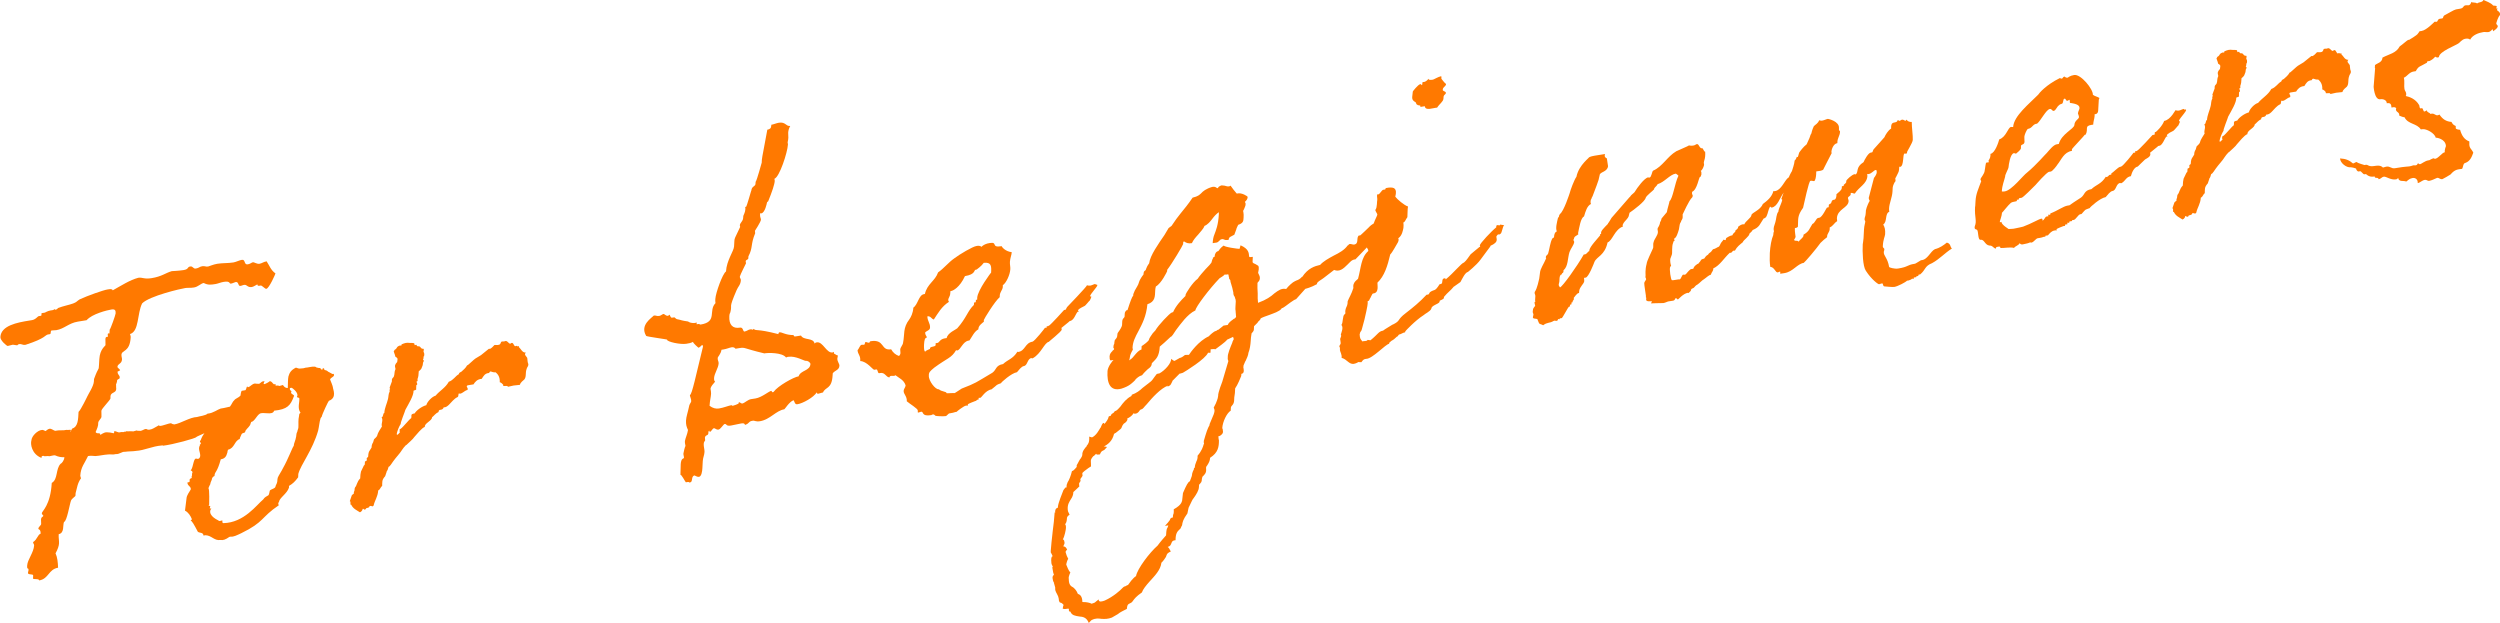 <?xml version="1.0" encoding="UTF-8"?>
<svg id="_レイヤー_2" data-name="レイヤー_2" xmlns="http://www.w3.org/2000/svg" viewBox="0 0 316.36 78.84">
  <defs>
    <style>
      .cls-1 {
        fill: #ff7900;
      }
    </style>
  </defs>
  <g id="_文字" data-name="文字">
    <g>
      <path class="cls-1" d="M40.67,52.77c0,.05-.11.12-.12.23-.13.39-.16.93-.29,1.49-.72,2.52-2.18,4.25-2.51,5.48l-.02.43c-.4.54-.67.8-1.16,1.09v.22c-.27.79-1.18,1.26-1.27,1.8-.11.18-.12.23-.02.43-2.29,1.54-1.8,2.1-4.76,3.54-.54.25-.97.48-1.33.43l-.16.03c-.49.35-.81.45-1.12.39-.79.13-1.12-.57-1.9-.6l-.26.04c-.03-.42-.46-.3-.71-.47-.47-.89-.76-1.43-.92-1.4l.17-.19c-.18-.45-.47-.89-.88-1.09l.19-1.53c.02-.43.36-.81.54-1.15.07-.39-.45-.46-.42-.89l.16-.03c.05,0,.11-.02.11-.07l.02-.32c.06-.06.22-.14.27-.15-.05-.05-.04-.21.02-.32v-.22c.13-.18.03-.38-.17-.4.39-.44.31-1.76.82-1.47l.21-.03c.5-.45-.25-1.14.15-1.68l-.05-.05c.44-.34-.19-.29.14-.61.12-.34.24-.57.47-.88-.54.25-.97.42-1.02.48-.06.17-2.99.96-4.2,1.1-.05-.05-.1-.04-.16-.03-1.26.1-2.18.62-3.29.69-.42.07-.89.04-1.37.11-.42-.04-.7.33-1.17.29-.37.11-.68,0-1,.05-.53.03-1.06.17-1.58.2-.31,0-.52-.08-.94,0-.42.92-.92,1.38-.98,2.51,0,.05.09.25.09.31-.45.61-.49,1.2-.68,1.87l-.02.32c0,.11-.44.34-.56.62-.18.46-.52,2.65-.89,2.71-.18.46.08,1.38-.67,1.55-.03.49.06.74.04,1.17-.02.32-.15.72-.44,1.25.23.5.3,1.13.32,1.82-1.22.2-1.18,1.42-2.4,1.61.01-.27-.78-.09-.77-.25l.02-.38c.01-.22-.68-.05-.66-.32,0-.11.07-.28.07-.33.02-.43-.21.03-.17-.61.04-.75.83-1.63.88-2.55,0-.16-.14-.24-.13-.41.54-.35.58-.95.95-1.06.03-.59-.28-.54-.28-.6-.04-.26.34-.43.35-.64.01-.27-.03-.42-.02-.53.02-.43.28-.31.29-.53,0,0-.2-.18-.19-.29.01-.27,1.1-.98,1.26-3.84.81-.45.47-1.78,1.13-2.43.11-.02.44-.39.47-.82-.42.01-.73-.04-1.19-.24-.21-.02-.42.07-.69.11-.31-.06-.68.06-.73-.04-.21-.02-.32.05-.28.26-1.28-.49-1.42-1.8-1.29-2.2.03-.59.81-1.31,1.33-1.34.16-.03.26.06.46.14.05,0,.28-.26.49-.29.26-.04.41.15.72.26.21-.03.48-.08.68-.06.21-.03.31,0,.42-.01l.32-.05c.11-.02.16.03.42-.01.11-.02.16.03.16.03,0,.05-.06.22-.06.22h.05c0-.12.07-.23.18-.41.75-.23.75-1.19.8-2.11.27-.2,1.16-2.06,1.1-1.94.12-.29.81-1.31.84-1.9l.02-.32c.62-1.7.58-.95.63-1.81l.04-.7c.07-1.29.78-1.67.78-1.78.01-.27-.02-.64-.01-.75.02-.27.07-.28.33-.32,0-.05-.04-.15-.04-.26,0-.11.06-.17.06-.17,0,0,.05.05.16.03l.03-.49c.11-.07.73-1.83.75-2.04.02-.32-.02-.58-.5-.51-.53.08-2.49.56-3.17,1.36l-1.11.18c-1.16.19-1.73.92-2.73,1.08-.26.04-.37,0-.58.04s-.02.43-.24.47l-.21.03c-.42.07-.24.47-2.85,1.31-.42.07-.46-.14-.83-.08-.16.03-.17.13-.22.14-.11.02-.47-.08-.57-.07-.16.03-.48.13-.64.16-.11.02-.96-.7-.93-1.13.08-1.46,2.15-1.84,3.63-2.08l.37-.06c.48-.08.71-.49.87-.51l.26-.04q.05,0,.06-.06l.02-.27.42-.07s.38-.22.7-.27l.26-.04c.21-.03.22-.14.27-.15,0,0,0,.11.1.09.32-.05.27-.2.33-.21.7-.27,1.38-.38,1.92-.58.48-.18.44-.28.81-.51,1.02-.48,3.05-1.19,3.53-1.26.37-.06.58-.09.67.11,1.08-.6,2.17-1.31,3.23-1.59.53-.08.72.2,1.67.05,1.32-.21,1.77-.66,2.57-.89,0,0,.89-.04,1.47-.13.74-.12.44-.39.86-.46.37-.06.35.32.72.26.42-.07.43-.23.8-.29.32-.05.47.08.73.04.16-.03.64-.26,1.17-.35.69-.11,1.37-.06,2.05-.17.32-.05.75-.28,1.07-.33.48-.08.23.66.75.57.32-.05.48-.24.64-.26.16-.03.51.24.83.19.32-.05.49-.24.91-.31.39.58.51,1.09,1.12,1.53,0,.05-.79,1.89-1.16,1.95-.16.03-.55-.45-.71-.42l-.16.03c-.16.03-.26-.01-.25-.17-.11.02-.44.28-.7.33-.58.09-.61-.33-.98-.27-.21.03-.27.1-.48.13-.32.05-.18-.56-.6-.49-.11.02-.38.17-.59.2-.26.04-.03-.37-.93-.22-.37.06-.75.23-1.01.27-.63.1-.95.15-1.51-.13-.37.06-.71.49-1.24.57-.48.08-.73.01-1.1.07-.53.08-4.51.99-5.45,1.94-.65,1.28-.36,3.53-1.53,3.88,0,.11.09.2.08.41-.11,1.94-1.14,1.57-1.17,2.22-.01.22.08.41.07.58-.03.59-.55.52-.58.95,0,.11.35.32.34.43-.06.06-.32.16-.32.16-.02.43.29.43.27.76-.01.22-.17.13-.33.32v.11s-.08.39-.13.39v.05c-.02.32.03.42.02.58-.03.54-.7.38-.73.92v.27c-.03.22-1.14,1.3-1.15,1.57s.03.37.01.75c-.01.22-.39.49-.41.76.03.37-.15.77-.33,1.17.19.34.58-.04.61.38.22-.2.38-.22.49-.29.32-.16,1.25.07,1.15.08.11-.02.12-.23.12-.29.26.01.51.24.72.15.11-.02.32-.05.47-.02.11-.12.11-.02.16-.03.11-.02.17-.13.37-.06.26-.04.42-.01.68,0,.11-.02.37-.11.43-.12.05.05.26.06.36.05.26.07.59-.25.8-.23.16-.03.15.14.47.08.42-.07.48-.18,1.19-.56q0,.05.1.09c.37,0,1.07-.33,1.43-.34.05,0,.05.1.41.15.85-.14,1.94-.9,2.88-.94.27-.1,1.11-.18,1.33-.43h.05c.68-.07,1.23-.53,1.61-.64.05,0,.63-.1,1.17-.24.28-.37.29-.58.57-.84.12-.18.54-.3.76-.55,0-.05.09-.66.19-.62l.37-.06c.16.03.18-.35.29-.53,0,.05.04.15.1.14.32-.05.5-.45.92-.47.05.05.26.01.42.04.26.01.28-.31.65-.32l.11-.02-.12.29q0,.11.1.09c.16-.03.7-.33.65-.37.31,0,.35.26.55.39.05,0,.16-.03.21.02h.05s-.06.11-.06.11c0,.05.1.04.1.04.05,0,.21-.03.26.01.16-.03,0,.05.16.03.05,0,.32-.1.43-.12,0,0,.19.4.61.38.03-.59,0-1.07.08-1.46.13-.45.31-.8.95-1.12.26.07.31.17.73.1.37,0,.37-.11.69-.11.48-.08,1.01-.21,1.15-.02.21.07.36.1.52.08,0,.05.04.15.15.19l.1.04s0-.11.06-.17c0-.05.11-.02.11-.02.1.04.09.2.09.2.47.09.35.21.66.32.15.08.35.21.41.2l.11-.02c0,.05.05.1.04.15-.02.27-.38.27-.5.56.05.1.37.9.36,1.01-.01.22.56,1.3-.51,1.69-.05,0-.88,1.74-.9,2.01ZM37.2,50.12c-.43,1.19-.83,1.68-2.51,1.85-.2.67-1.42.07-1.86.41-.38.27-.63.96-1.05,1.02,0,0,0,.05-.06.17-.07.39-.45.61-.63.9,0,0-.06.06-.06.17-.07.22-.42.07-.5.4l-.18.4v.11c-.7.22-.65,1.17-1.5,1.36-.06.17-.07.28-.07.33-.14.56-.36.81-.84.88-.46,1.68-.71,1.5-.79,2v.11c-.27.1-.34.32-.35.48-.06.17-.18.35-.19.56-.06.12-.17.29-.24.52.16.03.1,2.02.1,2.02,0,.05,0,.11-.06.12v.05s.05.05.15.03c0,0,.05,0,.05.05s-.07.22-.07.28c0,.05.21-.03.21.02,0,0-.11.12-.12.18-.25.79.98,1.29,1.03,1.33,0,0,0,.05.05.05.05.05.37-.06.42-.07.05.1-.07.33.14.35,2.62-.05,4.22-2.33,5.04-3,.17-.29.44-.39.66-.53.11-.12.13-.5.19-.62.27-.2.64-.21.71-.49v-.05c.18-.35.19-.46.19-.46.06-.17.01-.27.09-.6.07-.22.52-.89.64-1.17.7-1.23,1.2-2.65,1.37-2.84.06-.12.01-.22.07-.33.07-.28.19-.51.19-.62.12-.34.03-.59.21-.89,0-.11.12-.34.13-.5.03-.49-.05-.9.09-1.51,0-.11.02-.27.18-.35-.44-.62-.08-1.38-.16-1.84.06-.06-.31-.11-.3-.16.06-.12.06-.17.07-.22.02-.43-.63-.91-.73-.95l-.21.03c-.06.17-.02.27.19.4-.23.41.35.37.33.64Z"/>
      <path class="cls-1" d="M50.57,54.65c.07-.33-.14-.24.13-.39s1.12-1.25,1.33-1.34c.12-.34-.18-.5.45-.61.18-.35.89-.89,1.47-1.04.08-.39.69-1.07,1.17-1.2.51-.62,1.26-1,1.67-1.76.59-.2.83-.72,1.26-.95.06-.22.17-.24.33-.32.22-.2.55-.46.73-.81.16-.03.17-.13.22-.14.33-.27.55-.52.83-.72l.71-.43.99-.8c.05,0,.21.02.21-.03.16-.08.33-.27.5-.45.21-.03.36.05.63-.05.16-.08.17-.29.23-.36.16-.08.37,0,.48-.08.32-.16.54.55.77.25.27-.15.3.27.5.4,0,0,.21-.09.26-.04v.05s.21-.03.21-.03c.05,0,0,.11,0,.11.3.27.43.73.9.71-.28.26.03.42.17.67.04.21.02.53.12.73.09.31-.18.46-.2.67-.19.51,0,.96-.29,1.33-.11.12-.49.35-.56.68-.79.07-.84.08-1.53.25.01-.22-.42-.04-.57-.12-.05,0,0-.11,0-.11-.1-.15-.3-.33-.45-.35.04-.7-.26-1.03-.51-1.25-.58.04-.66-.32-.84.08-.53.03-.7.38-.93.74-.58.04-.86.41-1.04.7l-.74.12c-.32.16.14.3-.03.59-.37.06-.77.6-1.07.44-.11.02-.02.38-.18.46-.43.18-.77.66-1.1.98-.22.2-.39.33-.65.32-.19.51-.63.1-.66.59-.38.17-.55.46-.82.67.03.42-.99.75-.91,1.21-.37.11-1.05.97-1.33,1.28-.12.23-.83.83-.94.95,0,.05-.16.08-.17.13-.33.32-.62.85-.74.97l-.56.68c-.22.25-.34.48-.57.79-.05,0-.06.17-.28.26-.07.28-.13.45-.24.57v.05c0,.05-.19.51-.19.56-.45.5-.35.7-.38,1.24-.22.14-.24.46-.5.56-.05.81-.44,1.25-.58,1.91-.22.25-.16-.03-.53.08.04.21-.27.2-.44.28,0,.11-.06.17-.27.15.05,0-.04-.15-.15-.08,0,.11-.12.34-.34.43-.4-.26-.87-.45-1.1-.95-.05-.05-.11.07-.1-.14,0-.16.02-.32-.09-.31l.25-.73c0-.05.22-.2.28-.26,0,0-.04-.15.01-.22.12-.18.02-.38.14-.56.22-.2.2-.67.64-1.12.02-.38.03-.59.1-.87l.36-.75c0-.05.11-.02.12-.18l.02-.32c0-.05.21-.09.22-.14.06-.17-.04-.26.02-.32,0-.05.16-.08.17-.19.02-.27.02-.38.08-.55.06-.17.23-.36.35-.59.01-.22.02-.38.2-.67.06-.12.07-.33.13-.39.06-.06.39-.33.39-.49.07-.33.41-.81.59-1.11-.13-.41.2-.73-.04-1.17.26-.04.13-.5.34-.54.04-.65.33-1.17.47-1.78.07-.28.04-.65.21-.94,0-.05-.04-.21.01-.27.16-.08-.1-.04.02-.32l.25-.68v-.22c.02-.22.24-.3.25-.41.12-.29.03-.59.21-.94-.13-.46-.07-.58.21-.89.02-.32.18-.46-.22-.66l-.09-.31s-.14-.35-.13-.41c.21-.09-.05-.1.17-.19.33-.21.12-.34.61-.52.05,0,.16.03.21-.03v-.11c.44-.18.6-.25,1.12-.18.11-.02.31,0,.47.03.05.05.04.21.09.25.05,0,.21-.09.21-.03.05.05.04.21.25.17.37,0,.19.34.66.32.05.1-.02.27-.02.38.05.1.15.19.07.58,0,0-.16.08-.11.07.15.14,0,.11-.02.38,0,0,.11-.02.1.15,0,0-.11.12-.12.34,0,.16-.07.33-.13.45,0,.11-.18.35-.39.49-.03.54-.04.65-.16.99,0,.05.04.26-.02.27-.27.15,0,0-.02.43l-.11.07-.02.43c.09.2-.22.2-.33.27.02.64-.62,1.65-1.03,2.41,0,.11-.73,1.83-.57,1.8-.16.03-1.02,2.19-.11,1.03Z"/>
      <path class="cls-1" d="M81.76,42.49c-.81-1.37.7-2.25.98-2.56.26-.04.36.1.68.05.21-.03.38-.22.54-.25.11-.02.3.27.56.23.11-.02.17-.13.17-.13.11-.02.13.41.35.37l.27-.04c.11-.02.2.24.46.25.47.09.41.15,1.29.27.25.17.46.19.77.2l.37-.06s-.06.12-.06.17c0,.05.05.04.05.04l.21-.03c.11-.02.15.08.26.07,2.17-.35.94-1.75,1.88-2.71-.04-.21-.03-.37-.02-.53.04-.75.91-3.19,1.35-3.48.08-1.4.98-2.56,1.02-3.16l.04-.7c.02-.32.01-.27.73-1.77,0-.05-.04-.15-.04-.21.02-.32.39-.49.42-.92l.02-.27c.06-.17.24-.47.26-.84,0-.11.01-.22-.03-.32.05,0,.1.04.1.04.11-.02.7-2.25.69-2.09.03-.54.5-.51.52-.83l.02-.27c.17-.19.77-2.47.77-2.42l.02-.38c.01-.27.37-1.98.69-3.8.32-.05.48-.18.5-.51v-.11c.27-.04.65-.21.96-.26.85-.14.92.49,1.44.41-.17.3-.24.57-.26.84-.01.22.03.48.02.64-.02.38-.08.44-.09.6,0,.05.04.15.04.26-.06,1.02-1.07,4.13-1.71,4.34,0,.11.04.21.04.26-.02.43-.34,1.39-.83,2.59,0,.05-.16.03-.17.24,0,0-.23,1.21-.7,1.29-.05,0-.11.02-.16-.03v.16c-.03.32.12.51.11.68-.02.27-.76,1.4-.76,1.4,0,.11.04.21.03.31-.6,1.43-.26,1.8-.85,2.91l-.02.27c0,.16-.32.16-.33.37,0,.05.04.15.04.26.06-.12-.77,1.51-.78,1.67-.01.22.14.24.13.46-.03.59-.36.81-.54,1.26-1.09,2.53-.51,1.69-.79,2.8-.12.23-.13.39-.13.5-.06,1.08.43,1.59,1.33,1.44.42-.07.35.37.55.5.37-.06.49-.24.75-.28.26-.04.31.06.36.05,0,0,.06-.06.06-.12.5.35.21-.09,3.16.67v-.05c0-.05.07-.17.12-.18.32-.05.77.36,1.81.35,0,.16.09.2.3.16l.63-.1c.33.64,1.56.23,1.72,1.01.11-.12.16-.13.27-.15.79-.13,1.23,1.41,2.02,1.28.05,0,.16-.08.16-.08v.22c.19.07.29.22.5.24,0,.11-.06.22-.07.39-.02.38.28.65.26.92-.03.54-.56.57-.84.94l-.02.27c-.1,1.78-.92,1.43-1.22,2.17h-.05c-.21.04-.37.12-.53.15-.11.02-.21-.02-.2-.18-.4.65-1.76,1.4-2.44,1.51-.37.06-.35-.32-.5-.51-.54.19-1.11,1.14-1.17,1.15-1.06.17-1.8,1.3-3.07,1.51-.58.09-.67-.11-.94-.06-.58.09-.33.32-.97.53-.04-.26-.35-.21-.51-.18-.42.07-.9.2-1.27.26-.69.11-.46-.25-.83-.19-.05,0-.56.68-.56.57v.05c-.06,0-.11.07-.17.08-.32.05-.41-.2-.62-.17-.11.02-.34.43-.44.45-.05,0-.11.02-.1-.14-.21.03-.07.33-.18.46,0,.11-.37.11-.39.44,0,.11.04.21.03.32-.06.17-.16.13-.18.46-.02.32.12.73.1,1-.02.43-.2.73-.22,1.16l-.05.92c-.02.38-.11,1.03-.43,1.08-.21.03-.36-.1-.57-.18-.48.13-.15.83-.57.89-.16.03-.1-.09-.26-.06l-.26.04c-.05,0-.62-1.13-.68-.91v-.27c.03-.32,0-.75.03-1.12s.09-.66.41-.76c.01-.27-.08-.36-.07-.58,0-.11.21-.94.26-.95,0-.16-.09-.31-.07-.63.08-.44.31-.85.39-1.4-.19-.4-.27-.7-.25-1.19.03-.54.21-.94.42-1.94.07-.22.23-.36.24-.52.01-.27-.18-.61-.17-.77.27-.04.78-2.58,1.66-6.14-.05-.1-.04-.21-.09-.2-.11.02-.28.31-.49.35,0,0-.65-.54-.69-.74-.27.15-.54.19-.85.24-.74.12-2.45-.25-2.43-.52.16-.03-2.6-.38-2.65-.48ZM99.79,45.14c-.11.02-.21.03-.32.1-.49-.67-2.38-.58-2.54-.55l-.21.03c-2.79-.67-2.37-.79-3.16-.67l-.48.08c-.15-.19-.35-.21-.51-.18-.26.04-.59.2-1.01.27l-.26.04c-.08.55-.47.88-.48,1.04-.02.32.13.41.12.68-.03.59-.54,1.26-.58,1.86,0,.16-.02.32.13.46-.23.3-.5.51-.58.89.04.26.08.41.07.63-.02.43-.15.83-.19,1.53.4.31.82.4,1.19.34.58-.09,1.23-.36,1.54-.41.16-.03.1.09.21.07.05,0,.75-.23.75-.33v-.11s.06,0,.06,0c.16-.03.15.19.46.14.27-.1.66-.48,1.03-.54l.58-.09c.79-.13,1.68-.91,1.99-.96.05,0,.09.2.2.18,0,0,.05,0,.11-.07.51-.72,2.51-1.85,3.15-1.95.25-.79,1.45-.66,1.5-1.58-.09-.25-.4-.42-.61-.38-.16.03-1.27-.65-2.17-.51ZM125.61,47.14c.49-.35.37-.91,1.32-1.07.61-.58,1.24-.63,1.82-1.57.05.04.1.04.1.04.9-.14.85-1.15,1.8-1.3.26-.04,1.62-1.76,1.57-1.75l.26-.04s-.05-.05-.05-.1c0-.05.11-.07.27-.1.33-.21,1.95-2.02,1.95-2.02.37-.06.16-.08.39-.38,0,0,2.5-2.59,2.51-2.75.1.04.31.06.42.04.21-.03.43-.18.64-.21,0,.16.26.01.25.17-.01.22-.9,1.11-.92,1.38,0,.05.16.03.16.03,0,.16-.12.34-.19.51-.05,0-.56.68-.67.7-.65.32-.81.45-.82.56s.1.09.1.15l-.16.03c-.28.31-.43,1.08-1.01,1.18.05,0-.99.8-1.04.86.05.1.04.15.04.21-.02.27-1.71,1.56-1.61,1.54-.58.09-.97,1.49-2.06,2.09-.11.02-.16-.03-.16-.03-.53.08-.47.93-.95,1.01-.32.05-.66.53-.88.78-.69.11-2.01,1.28-2.02,1.39-.75.28-.32.11-1.2.78-.79.13-1.32,1.12-1.37,1.02,0,.05-.06.06-.11.07l-.1-.04-.06.06c0,.11.04.15.04.15-.37.06-.22.2-.54.25.05,0-.86.3-.86.41,0,.05,0,.11.04.15-.1-.04-.21-.02-.31,0-.21.03-1.14.72-1.14.77-.48.08-.06.06-.96.21-.05,0-.33.32-.38.33-.37.06-1.31,0-1.2-.02-.26.04-.2-.24-.51-.18-.05,0-.11.07-.16.08-1.32.21-.92-.49-1.29-.43-.11.02-.21.09-.37.11q-.05,0-.05-.05v-.22c.02-.22-1.04-.85-1.39-1.16.04-.65-.42-.89-.4-1.33.02-.27.23-.41.25-.68-.22-.71-.84-.93-1.29-1.29-.06.06-.11.07-.16.08-.11.02-.21-.02-.37,0-.16.03-.21.09-.22.2-.47-.03-.54-.66-1.17-.56l-.16.03c-.21-.07-.13-.51-.34-.48l-.26.04c-.16.03-.93-1.08-1.77-1.1v-.11c.04-.59-.32-.75-.34-1.28.17-.13.3-.64.51-.67.16-.03.26.01.31,0,.11-.02.12-.34.18-.35.11-.02.31.11.47.09.05,0,.06-.17.17-.19,1.85-.3,1.24,1.24,2.61,1.02.24.44.59.71,1,.85.11-.12.17-.24.18-.35,0-.16-.03-.31-.03-.48.02-.27.35-.59.36-.86.22-1.05-.05-1.86.8-2.96.17-.24.46-.77.5-1.47.6-.42.67-1.6,1.35-1.71l.11-.02c.28-1.27,1.3-1.65,1.67-2.73.71-.49,1.33-1.28,2.04-1.77.71-.54,2.34-1.5,2.81-1.57.16-.03.48-.08.62.11.28-.26.6-.42,1.08-.49,1.06-.17.07.63,1.5.4.04.15.49.67,1.27.76-.02.38-.2.73-.23,1.21-.02.38.07.63.05.95-.04.7-.52,1.74-.95,2.02v.22c-.04.43-.36.59-.39,1.13v.16c-.62.52-2,2.78-2.01,2.89v.22c-.23.2-.67.48-.69.91v.05c-.54.3-.79.93-1.13,1.41l-.11.02c-.74.12-1.01,1.18-1.43,1.25-.05,0-.1-.04-.16-.03-.58,1-1.1.98-2.75,2.2-.55.46-.71.6-.69,1.02-.04.65.84,1.79,1.27,1.72.35.32.98.27.97.49,0,.05,1-.05,1,0,0,.05.87-.57.92-.58,1.88-.73,1.66-.69,3.89-2.01ZM123.63,34.1l-.16.03c-.26.04.02.58-1.36.81-.66,1.44-1.52,1.85-1.73,1.88l-.11.02-.02.27c-.02.43-.24.57-.26.84,0,.05.04.15.09.25-.92.58-1.39,1.45-1.91,2.23-.31-.06-.39-.47-.82-.4.02.64.37.85.34,1.44-.02.32-.39.38-.61.58-.02.38.18.45.22.66-.26.04-.33.27-.37.91-.02.43,0,.85.16.88.06-.17.59-.31.6-.36v-.11c.18-.24.69-.11.71-.38v-.22s.22-.03.22-.03c.26-.04.29-.47.92-.58l.26-.04c.09-.65,1.22-1.1,1.33-1.23,1.17-1.31,1.33-2.24,2.11-2.96l.02-.27c0-.11.21.02.22-.14l.02-.27s.05.04.1.04l.06-.06v-.22c.07-.97,1.77-3.22,1.76-3.17.05-.86.02-1.34-.93-1.24-.29.42-.89.84-.89.84ZM132.65,41.25v-.05s.05.05.05.05h-.05Z"/>
      <path class="cls-1" d="M176.22,41.09c1.13-.56.45-.55,1.71-1.5.88-.68,1.7-1.34,2.59-2.29l.21-.03c.11-.02.12-.18.23-.3.6-.42.58.01,1.21-1l.16-.03c.32-.05.04-.65.41-.71.11-.02.21-.03.2.13.99-.8,2-2.08,2.32-2.14.33-.27.56-.68.84-1.04.11-.12,1.15-.93,1.1-.92l.11-.02c-.05-.1-.04-.15-.04-.21.01-.22,1.46-1.78,2.07-2.26v-.11c.03-.38.48.03.49-.24l.52.08c-.22.14-.27,1-.48,1.09-.22.2-.21-.02-.32.1-.05,0-.11.12-.17.19-.11.12.23.55-.21.89-.28.26-.65.32-.54.35,0,.05-.91,1.21-1.25,1.7-.57.79-1.66,1.6-1.61,1.59-.37.06-.73.87-.96,1.28-.16.13-.82.56-.76.55h-.05c-.51.62-.77.72-1.28,1.34v.11c-.02.22-.55.3-.55.41v.11c-.18.3-1.03.43-1.05.86-.12.34-.88.68-.94.79-1.14.72-2.37,2.09-2.2,1.9-.11.12-.17.19-.17.24v.05c-.32.05-.49.24-.75.28-.11.02-.17.3-.28.26-.72.7-.49.29-.99.8v.11c-.48.08-2.1,1.89-2.89,1.91-.47.02-.55.41-.65.43-.05,0-.16-.03-.26-.01-.1-.09-.22.14-.69.22-.63.05-.81-.56-1.53-.77.07-.39-.21-.82-.21-.98v-.22c.02-.11-.08-.2-.08-.25,0-.11.17-.24.18-.4,0-.11-.07-.52-.07-.52,0-.11.12-.23.13-.45,0-.05-.05-.04-.04-.15.06-.22.36-.86.07-1.19.23-.3.12-1.14.39-1.34.11-.07.11-.12.11-.18,0-.11-.04-.15.02-.43.07-.33.18-.35.25-.73l.02-.32c.18-.46.47-.88.72-1.67,0-.16-.04-.26.03-.49.12-.34.34-.48.56-.68.39-1.4.36-2.68,1.3-3.52.01-.22-.14-.3-.18-.45l-1.45,1.51c-.47.02-.7.38-.98.64-.56.57-1.05.97-1.72.7l-1.31,1.01c-.11.12-1.03.59-.83.77-.76.44-1.5.61-1.5.61l-1.17,1.31c-.26.04-1.2.78-1.3.85-.17.13-.38.28-.54.3v.05c-.29.37-1.03.59-1.51.78s-1.01.32-1.18.51h.05c-.06.11-.17.23-.39.43h.05s-.5.5-.5.5l-.02.43c0,.16-.18.35-.23.41l-.06.06c-.08.39-.09.71-.11.98-.03.49-.11,1.03-.29,1.49-.02.32-.2.67-.38,1.08v-.05s-.24.57-.24.57l-.02.27c0,.11.05.1.04.26.04.15.03.48-.29.53l-.02.27c-.12.29-.43,1.08-.77,1.57l-.03.59c0,.16-.07.33-.08.55l-.02.43c-.02.27-.13.45-.24.57-.06.06-.17.19-.17.3l-.02.38c-.49.29-1.02,1.39-1.07,2.2.05.1.09.2.08.36.09.31-.24.57-.46.66,0,0-.1-.04-.11.07,0,.05.04.21.03.31,0,.05.05.1.04.15,0,.8-.09,1.56-1.12,2.21-.02.38-.14.61-.37.97-.11.12-.17.24-.13.45.03.48-.14.66-.47.98,0,.05-.07.22-.07.28,0,.16-.02.27-.07.39-.06.06-.23.3-.23.3h-.05s-.02.33-.02.33c-.02.43-.31.9-.66,1.39-.11.12-.17.24-.23.36l-.42.87-.15.72c-.57.79-.58,1.06-.65,1.33,0,.16-.07.28-.12.34-.12.34-.17.29-.23.36-.28.26-.5.51-.5,1.36l-.21.03c-.21.09-.22.14-.28.26-.12.29-.13.45-.5.56l.15.14.24.44c-.59.25-.5.45-.62.69-.17.24-.29.47-.57.73-.1.93-.88,1.69-1.5,2.38-.45.5-.84.99-.97,1.38-.71.49-.94.79-1.16,1.1-.11.12,0,.11-.49.35-.16.08-.22.25-.25.63-.43.23-.86.41-1.14.66l-.76.44c-.48.18-.85.19-1.32.16-.36-.05-.73-.1-1.21.14-.05,0-.22.2-.39.38-.27-.7-.74-.79-1.21-.82-.47-.08-.94-.12-1.12-.62-.16.03-.21-.07-.19-.34-.05-.05-.16-.03-.26-.01-.16.03-.32.05-.52-.02,0,0,.07-.33.07-.39l.06-.06c-.1-.14-.35-.37-.45-.3,0-.05-.1-.04-.1-.14-.05-.05-.09-.25-.08-.36-.04-.15-.08-.36-.13-.41-.09-.25-.34-.53-.32-.86v-.16s-.17-.61-.17-.61l.05.05c-.15-.19-.19-.4-.22-.66.01-.22.07-.28.18-.4l-.09-.25-.12-.68s.05,0,.06-.12c-.1-.14-.19-.34-.18-.56-.03-.31-.02-.53.09-.71v.11c0-.05.05-.12.06-.17l-.14-.3c-.05-.1-.1-.04-.08-.36.03-.49.13-1.46.25-2.5.09-.66.2-1.63.24-2.33,0,0,.11-.02.1.04,0-.05-.05-.1-.04-.15.02-.32.13-.39.24-.46.06-.06.1.09.11-.12.03-.54.57-1.75.7-2.14l.23-.3s0-.05.16-.03l.02-.32s.07-.22.12-.34c.17-.24.41-.81.55-1.42.16-.03.27-.15.38-.27l.22-.25v-.22c.13-.18.37-.75.53-.89.11-.18.17-.29.18-.4-.03-.48.31-.85.59-1.16h-.05c.17-.18.39-.43.33-1.17.26.07.36.1.36.1.54-.25.89-.94,1.07-1.24v.05c.25-.68.41-.76.5-.51.22-.25.51-.67.52-.88,0-.05.06-.12.27-.15,0-.05.11-.18.12-.23.16-.08.33-.21.33-.27,0,0,.06-.12.22-.14.16-.08.38-.33.55-.52.34-.48.79-1.04,1.39-1.34,0-.05.06-.06.06-.17.59-.2,1.03-.54,1.36-.86.33-.27,1.04-.81,1.04-.81.16-.13.28-.31.45-.55l.28-.37c.06-.06.21-.09.37-.11.7-.38,1.54-1.32,1.47-1.84.25.17.4.31.46.25l.65-.37c.05,0,.26-.04.65-.37.16-.03.37,0,.47-.02v.05c.23-.36,1.25-1.8,2.54-2.39.17-.19.67-.64.88-.67.05,0,.16-.08.16-.08l.06-.06.11-.02c.27-.2.66-.53.66-.53l.53-.08c.12-.29.39-.49.67-.69l.06-.06c.16-.08.16-.03.33-.27,0-.11-.04-.21-.03-.37,0-.11-.04-.21-.03-.37-.04-.15-.03-.31-.02-.53l.04-.7c0-.16-.03-.31-.13-.51h.05c-.15-.14-.24-.34-.23-.61-.16-.88-.4-1.32-.38-1.54q0-.05-.15-.19v-.11c-.04-.1-.08-.31-.08-.41,0,0-.05,0-.05-.05l-.11.02c-.16.03-.21.03-.31,0-.17.19-.44.34-.66.48-1.28,1.33-3.04,3.64-3.06,4.07-1.02.48-1.88,1.74-2.45,2.48-.29.47-.58.89-.68.86-.44.44-1.21,1.1-1.38,1.24-.07,1.29-.51,1.58-.79,1.89-.11.12-.22.2-.22.25-.02.38-.24.52-.51.72-.17.19-.39.33-.72.76-.43.12-.65.37-.87.57h.05c-.45.44-.78.81-1.79,1.13-1.44.39-1.85-.72-1.76-2.23.03-.54.65-1.33.76-1.4l-.37.06s-.05,0-.05-.05c-.05-.05-.09-.2-.08-.47.02-.32.19-.51.41-.71h-.05c.11-.12.16-.02.22-.24-.05-.05-.1-.15-.1-.15,0-.11.02-.38.13-.5-.05-.05,0-.05.01-.22.01-.22.07-.28.18-.4.06-.06.17-.19.18-.46.02-.32.07-.28.13-.39.23-.3.46-.71.47-.88l.02-.43c.02-.27.07-.33.18-.46.06-.06.11-.12.12-.18l.02-.38c.01-.22.12-.34.29-.47l.05.05c.38-1.18.57-1.69.74-1.88v-.16s.19-.46.19-.46c.18-.35.46-.71.53-1.05.13-.45.58-1,.58-1v-.11c.02-.32.18-.35.24-.41,0,0,.05,0,.06-.12.06-.17.18-.46.41-.76.11-.98,1.19-2.49,1.93-3.57l.46-.77c0-.11.28-.26.44-.39.46-.71.8-1.14,1.14-1.57.45-.55,1.01-1.23,1.53-2.01.69-.16.86-.35,1.08-.55.22-.25.61-.58,1.41-.81.26-.04.42-.01.62.17.16-.03.11-.12.22-.2.06-.06.27-.15.32-.16.05,0,.26.01.42.04.26.07.51.18.73-.01l.39.53.39.47h.05c.58-.16,1.34.36,1.34.42-.02.32-.18.46-.3.58l-.05.06c0,.05.05.1.04.15v-.11c.05.1.05.21.04.31,0,.16-.12.34-.19.56l-.12.23c0,.05.04.15.04.21.04.15.03.37.02.64-.02.43-.04.7-.68.91-.06.12-.24.47-.24.57l-.25.68s-.16.08-.43.23c-.16.08-.27.15-.29.42-.32.05-.47.02-.52-.02-.1-.04-.26-.12-.42-.04-.05,0-.11.02-.17.13-.05,0-.11.07-.11.07l-.11.12-.16.08-.53.08c.03-.49.1-.82.22-1.1.19-.51.49-1.2.56-2.55v-.27c-.31.21-.59.52-.82.83-.28.37-.57.73-1,.91-.13.39-.51.72-.79,1.09-.34.37-.62.69-.8,1.09-.48.08-.73-.04-.98-.22,0,.05-.06.06-.11.02l-.02.32c0,.11-1.4,2.47-2.02,3.26v.16c-.01.05-.73,1.56-1.43,1.94-.06.22-.07.33-.08.49-.04.75.02,1.44-.99,1.76-.14,1.52-.67,2.51-1.13,3.39-.41.76-.71,1.34-.75,2.1,0,.05.04.21.04.26,0,0-.34.54-.37.91,0,.11-.07.39-.13.45.43-.23.55-.46.77-.71.22-.25.45-.55.82-.67l.02-.43c.22-.14.93-.63.94-.85,0-.11.24-.46.46-.77l.34-.37c.35-.64,1.8-2.16,2.07-2.26.05,0,.06-.06.16-.03.36-.81.98-1.49,1.58-2.07v-.11c.02-.22.94-1.65,1.54-2.06.23-.36.68-.86,1.01-1.23.33-.32.72-.76.73-.81l.13-.45h.05c.01-.22-.04-.16.23-.31v-.05c.02-.27.14-.61.51-.67-.05,0,0-.05.06-.12.12-.18.34-.43.61-.58-.12.18,1.86.45,1.97.43l.13-.45c1.07.47,1.04,1.01,1.08,1.38,0,.11.04.15.47.08l-.03.59c-.01.27.2.18.7.53.1.09.09.31.08.47,0,.11-.06.22-.08.44l.14.3c.05.1.09.2.08.41,0,.16-.13.39-.18.4-.06.06-.11.12-.12.18-.02.38,0,.85.03,1.33-.02.32,0,.91.04,1.17,1.07-.39,1.62-.79,2.06-1.19.55-.41.93-.68,1.5-.56.28-.37.84-.88,1.1-.98.05,0,.11-.07.16-.08.27-.1.48-.18.76-.5v.05c.74-1.13,1.59-1.38,2.28-1.54.39-.44,1.04-.81,1.75-1.19.65-.32,1.35-.7,1.75-1.3v.05c.11-.12.16-.19.22-.2.21-.03.41.09.57.07.69-.11.21-.89.64-1.17.05,0,.1.04.1.04.05,0,1.11-1.03,1.11-1.03.22-.25.44-.39.66-.53,0-.05,0-.11.06-.17-.05,0,.42-.92.37-.91.06-.12-.34-.53-.22-.66.22-.25.17-1.15.22-1.21.02-.32-.08-.41,0-.75,0,.05.05.05.1.04.21.02.45-.55.66-.59l.21-.03c.11-.02.06-.17.11-.18l.37-.06c.68-.06,1.1.09.83,1.15.24.33,1.14,1.1,1.61,1.24-.07.33-.05.92-.08,1.35-.23.3-.3.64-.51.67.04.21.03.42.01.69-.07.33-.16.93-.6,1.27l-.06.06c0,.05.1.09.03.31,0,.16-.05,0-.06.17-.23.36-.7,1.29-.98,1.55-.34,1.44-.73,2.73-1.62,3.57-.02.32.24,1.3-.55,1.37-.1-.04-.35.64-.4.65-.11.18-.07.28-.23.3h-.05c.03.43-.1.88-.18,1.32-.14.66-.29,1.33-.54,2.17-.08.44-.22.25-.3.74.03.48.07.58.37.9.11-.12.52.02.64-.21l.36.05c.99-.8,1.01-1.12,1.59-1.22.11-.12,1.3-.8,1.2-.78ZM155.32,42.95c-.34.43-1.04.86-1.54,1.26,0-.05-.36-.05-.58-.01l-.02.43c-.11.02-.21.03-.31,0-.31.8-2.91,2.39-3.18,2.54-.05,0-.21.09-.37.11h-.05s-.95.96-.95.96h.05s-.12.22-.12.22c-.07.22-.23.41-.55.46l.11-.12c-.91.31-2.03,1.55-2.7,2.36-.39.38-.45.61-.72.65-.05,0-.11.07-.17.13-.11.18-.28.37-.49.4-.11.02-.21.03-.31-.06v.05c-.06.12-.29.37-.56.52q-.11.07-.21.09c.05.1.04.31-.29.58-.27.1-.39.49-.46.66-.06.12-.49.4-.71.6-.05,0-.16.08-.22.14-.21.89-.75,1.3-1.3,1.6.16-.03.26.01.42.04l-.34.37c-.17.13-.37.06-.56.57-.48.08-.47-.03-.47-.09l-.33.32v-.05c-.22.25-.39.49-.35.7,0,.11.03.42.02.64l-.33.21c-.27.2-.76.55-.77.66l.03.32s-.17.29-.29.42c0,0,.05.1.04.15,0,.16-.12.29-.18.35,0,.05-.02.27.03.42l-.55.52-.22.2v.11c-.02.22-.09.49-.31.8-.17.29-.46.66-.39,1.34,0,.05.04.15.04.21l.19.4c-.33.21-.34.37-.34.54-.02.27-.08.55-.25.68h.05c.05.09.09.19.08.46,0,.16-.17,1.1-.4,1.45h.05s.15.13.14.24c.09.25-.02.43-.08.49v.22s.04-.06.09-.02l-.05-.05c.1.04.26.07.4.42-.17.13-.23.3-.18.35l.13.41.19.4c-.11.12-.24.57-.25.73.14.3.27.76.52.98-.18.4-.25.68-.2.83,0,.75.26.92.57,1.08.2.18.4.36.58.81.21.07.56.23.57,1.03.68,0,.88.12,1.04.15.05.1.15.08.53-.08.11-.12.27-.2.49-.4-.02.43.51.24.78.14,1.08-.49,1.96-1.28,2.24-1.59.06-.06.17-.19.38-.22.11-.07.22-.14.32-.16l.4-.54c.22-.25.39-.44.61-.58.16-.93,1.74-3,2.73-3.86.29-.42,1.01-1.23,1.07-1.29.04-.75.1-.87.16-.93.06-.12.12-.29.12-.34l-.42.07c.28-.31.56-.62.62-.74.06-.22.12-.29.38-.33.01-.22.02-.38.08-.44,0-.05.06-.17.03-.59,1.08-.6,1-1.02,1.06-1.08,0-.05.1-.93.11-.98.42-.98.66-1.44.87-1.48l.25-.68c.03-.49.25-.79.26-.84,0,0-.04-.15.12-.23v-.05c.01-.22.08-.44.2-.73.06-.12.17-.3.15-.72.5-.56.69-1.13.76-1.4,0,0,.06-.12.06-.17-.05-.05-.04-.15-.03-.31.33-1.12.45-1.52.75-2.04h-.05s.55-1.31.55-1.31c.06-.17.13-.39.09-.6q0-.05-.09-.25c.23-.41.35-.7.42-.92.06-.17.12-.34.14-.56-.03-.42.52-1.79.52-1.79.64-2.13.77-2.58.78-2.64,0-.05-.05,0-.05-.1-.05-.1-.04-.26-.03-.37-.03-.42.34-1.28.58-1.86v-.05c.07-.17.18-.4.18-.35,0-.05-.04-.15-.09-.31l-.7.33ZM182.97,10.73c-.12.29-.38.27-.4.65,0,.16.36.16.4.36-.01.22-.22.2-.29.47l-.02.27c-.02.38-.51.67-.8,1.14-.53.03-1.49.45-1.56-.18l-.48.08c-.16.03-.04-.15-.1-.15-.15-.08-.31,0-.41-.15-.11.02-.09-.25-.19-.29-.61-.33-.38-.63-.34-1.33-.05,0,.68-.91.94-.95q.11-.02.2.13c.11-.02.02-.38.13-.39l.21-.03c.05,0,.38-.17.5-.4,0,.16.2.18.57.12.11-.02.7-.38,1.02-.43.05,0,.05.05.05.1v.22s.43.57.58.65v.11Z"/>
      <path class="cls-1" d="M219.91,28.89c.05,0,.01-.22.07-.22.22-.14.39-.33.75-.28.13-.39.89-.84.9-1.16.02-.32,1.13-.61,1.44-1.41.55-.41,1.15-.88,1.35-1.66.05.05.16.03.21.02.79-.13,1.17-1.31,1.67-1.71h.05c.18-.47.41-.82.41-.82.07-.22.32-.96.33-1.28,0-.11.17-.19.17-.24l.12-.29s.05.05.1.04c.05,0,.13-.4.19-.56.12-.18.51-.72.95-1.06.71-1.5.31-.91.6-1.38,0,0,.08-.44.31-.91.17-.19.54-.35.67-.75.16.03.21.07.36.05.26-.04.54-.19.75-.23.05,0,1.45.3,1.4,1.16v.22c-.02.22.15-.03.13.3-.02.43-.3.74-.33,1.23v.16c-.54.08-.74.87-.75,1.03,0,.11-.01.22.04.21-.18.35-1.12,2.16-1.06,2.09-.17.19-.59.2-.9.25l-.02.43c-.02.27-.1.76-.25.79-.16.03-.21-.07-.47-.03-.21.03-.79,2.85-.93,3.41-.74,1.03-.6,1.38-.65,2.24v.11c-.02.16-.23.2-.39.22-.03.49.1,1,.09,1.11s-.18.35-.18.35c-.02.27.52.02.56.28.17-.3.61-.52.62-.79v-.11c.76-.44.73-.76,1.13-1.36.32-.1.46-.71.72-.76l.16-.03c.37-.06.91-1.27.96-1.28l.16-.03q.05,0,.06-.06l.02-.27c0-.05.16-.08.27-.2.11-.12.02-.38.39-.44l.11-.02c.11-.12.17-.24.19-.51v-.16c.18-.19.67-.48.68-.8v-.16q.01-.05.06-.06l.21-.03s-.05-.04-.05-.1.27-.2.34-.37v-.16c.02-.16.74-.81,1.05-.86,0,0,.05,0,.16.03.38-.33-.05-.9.98-1.55.12-.29.59-1.16.91-1.21l.16-.03c.11-.02.12-.34.23-.41l1.34-1.5c.12-.29.47-.88.85-1.1v-.22c.02-.22.04-.48.36-.54l.16-.03c.11-.02.27-.1.27-.2v-.05s.06,0,.06,0c.16-.03.15.08.21.07.11-.02.17-.13.32-.16.21-.03.31.16.46.14.05,0,.06-.12.11-.12h.05c.04.2.4.3.61.27,0,.75.16,1.74.13,2.28-.02.38-.82,1.57-.72,1.56,0,.11-.06.17-.11.18-.05,0-.16-.03-.21-.02-.26.04-.04,1.61-.57,1.69-.05,0-.1-.04-.1-.04-.04.75-.03.54-.45,1.41-.05,0-.05.06-.05.06,0,.16.04.26.03.37-.11.07-.35.59-.36.81l-.03.54c-.04.7-.4,1.45-.43,2.1,0,.11-.01.27.03.42-.59.25-.23,1.27-.77,1.62.19.34.28.65.24,1.24-.02.27-.25.63-.29,1.49-.02.27.2.24.19.4,0,.16-.07.28-.07.33-.03.54.48.72.68,1.92,0,.05.67.27,1.14.19,1.32-.21,1.07-.44,2.08-.6.05.05.76-.44.81-.45.84-.03,1.16-1.1,1.76-1.4.64-.16,1.08-.49,1.51-.83.52.13.39.53.64.75-.92.58-1.54,1.32-2.51,1.85-.96.37-.78.82-1.5,1.42l-.16.03c-.16.03,0,.16-.12.18l-.21.03v.11s-.32.05-.32.05v.11s0,.05-.06.06-.1-.04-.16-.03c-.11.12-.16.13-.43.23l-.21.03c-.17.19-1.19.73-1.62.79-.21.03-1.04-.05-1.25-.07-.21-.02-.13-.41-.29-.38s-.32.1-.37.11c-.11.02-.96-.59-1.68-1.71-.39-.58-.44-2.39-.39-3.36,0-.05.07-.33.1-.76l.06-1.13c.03-.48.15-.77.16-.99,0-.11-.1-.09-.09-.31.02-.27.12-.29.15-.77l.02-.32c.08-.44.43-1.19.49-1.2-.1-.09-.13-.41-.14-.35,0,0,.41-1.61.67-2.56.06-.06.34-.43.35-.7,0-.11.02-.32-.14-.3-.21.03-.5.45-.87.51-.11.02-.16.03-.21-.02,0,.11.04.15.04.26-.06,1.02-1.08,1.4-1.59,2.23-.21.03-.26-.12-.52-.08v.16c-.02.27-.34.27-.35.48,0,.16.09.2.08.41-.05.86-1.42.98-1.48,2.16,0,.16.04.21.03.37-.38.22-.51.62-.94.79v.22c-.03.38-.3.53-.33.9v.11c-.28.2-.56.46-.83.72-.51.72-1.97,2.45-2.08,2.47v.05c-.9.14-1.38,1.13-2.49,1.31l-.53.08v-.22c.02-.05-.04-.05-.09-.04-.11.02-.11.07-.21.09-.32.05-.43-.68-.96-.7-.08-.52-.09-1.11-.06-1.75.05-.86.2-1.74.45-2.31-.05-.05.07-.33.02-.32l.06-.12c-.13-.46.04-.65.17-1.15.13-.39.11-1.03.39-1.35-.03-.37.78-1.73.35-1.55l.31-.85c-.51.72-.78,1.78-1.52,1.9-.05,0-.1-.09-.2-.13-.23.41-.26.84-.43,1.19-.07.22-.33.32-.39.33-.46.66-.48,1.09-1.39,1.45,0,.11-.33.38-.39.44-.02.38-.78.82-.85,1.1-.39.33-.71.54-1,1.07-.36-.1-.33.37-.64.26-.77.71-1.24,1.59-2.1,1.99.04.31-.18.4-.31.8-.26.04-.54.35-.87.57-.27.15-.5.45-.82.67-.21.09-.33.27-.44.39-.11.12-.37.06-.39.38,0,.05-.28.26-.28.31-.05-.05-.1-.04-.1-.04-.58.09-1.2.83-1.25.84-.11.02-.15-.19-.3-.16-.12.18-.12.29-.33.32l-.58.09c-.16.03-.38.17-.64.21-.26-.01-1.57.04-1.57.04l.12-.23-.05-.05s-.79.13-.67-.27v-.16c.02-.11-.05.06-.04-.1v-.16c.01-.05-.23-1.41-.21-1.62.07-.22.23-.36.24-.47,0-.05-.04-.15-.09-.25l.02-.27c0-.05-.07-.68.13-1.41.02-.38.61-1.49.79-1.94.12-.23-.02-.53.1-.82.07-.39.52-.83.54-1.26.01-.22-.09-.31-.02-.53.06-.06.29-.47.3-.74.12-.18.18-.4.18-.46l.67-.8c.08-.49.27-1,.34-1.39.44-.39.65-2.24,1.13-3.23-.05-.05-.3-.27-.35-.26-.74.12-1.42,1.08-2.28,1.33-.18.35-.44.39-.46.66-.06.12-.99.8-1.06,1.08-.08.44-1.5,1.52-2.04,1.88l-.07.28c-.03.49-.78.87-.81,1.36,0,0,.05.05.05.1-1.07.39-1.3,1.76-1.95,2.02-.36,1.66-1.36,1.77-1.66,2.46-.06.17-.74,1.94-1.11,1.99l-.21.03c0,.16.04.26.03.42-.07.39-.56.68-.64,1.23l-.02.27h-.05c-.26.05-.56.58-.61.59,0,.16.04.26-.13.39,0,.11-.06.22-.06.22-.05,0-.05-.05-.05-.05q-.06.06-.06.17v.11s-.11.02-.11.02q-.05,0-.06.06l-.06.22-.11.02c-.05,0-.81,1.41-.87,1.42l-.21.03c-.11.02-.06.06-.06.12q-.05,0-.16-.03c-.11.02-.06.12-.12.18-.27.15-.26-.07-.53.08-.49.29-.79.13-1.29.53-.51-.29-.42.07-.74-.79-.21-.07-.58-.01-.56-.23,0-.11.07-.22.07-.33,0-.16-.14-.24-.08-.47.02-.38.13-.39.3-.64,0-.11-.09-.25-.08-.47,0,0,.11-.07.11-.12,0-.11-.1-.04-.04-.15l.03-.49c.01-.22-.14-.3-.08-.52.34-.48.5-1.47.57-1.69l.1-.76c.03-.49.48-1.09.79-1.84h-.05s.01-.21.01-.21c0-.11.17-.13.28-.37.19-.62.24-1.37.53-1.9.11-.12.16-.03.22-.2,0-.11.03-.59.35-.7-.19-.4.01-1.12.15-1.73.06-.06.11-.07.11-.12.02-.27.18-.35.12-.34.49-.29,1.25-2.66,1.25-2.66.07-.33.57-1.69.85-2.06.3-1.54,1.82-2.54,1.55-2.44.27-.15.54-.19.75-.23l1.32-.21c-.13.39.08.47.23.55l.15.99c-.1.76-1.04.7-1.06,1.13l-.14.61s-.38,1.13-.75,2.04l-.12.23c0,.11-.12.23-.12.29,0,.11-.07.28.03.48-.49.24-.68.91-.88,1.58-.43.18-.6,1.43-.75,2.1,0,.05,0,.11.04.15-.22.2-.54.25-.56.57-.17.24.04.26.03.42-.08.44-.41.76-.6,1.27-.25.79-.15,1.79-.76,2.31v.16c-.02.11-.07.17-.12.18-.11.02-.06.17-.12.18-.37.06-.21.89-.32,1.07-.07.33-.07.28.12.57.32-.1,2.14-2.64,3.01-4.17h.05c.37-.01.39-.34.65-.43v-.11c.09-.49,1.09-1.51,1.37-1.88v-.16s.12-.02.12-.02v-.22c.09-.39,1.02-1.12.86-1.1.05,0,.46-.71.46-.71,2.13-2.43,2.3-2.67,2.35-2.68.12-.23.39-.38.56-.57.35-.59,1.25-1.8,1.73-1.88,0,0,.05.05.16.03.27-.04.31-.8.47-.88,1.18-.51,1.78-1.78,2.92-2.45.11-.07,1.61-.69,1.61-.74.21.02.26.07.58.01.21-.03.27-.15.43-.18.31,0,.28.6.7.53.05,0,.23.5.34.43.03.42,0,.8-.12,1.14-.13.39.03.37-.03.59-.07.28-.25.63-.41.71.1.09.09.25.08.47l-.12.29h-.05c-.16.03-.35,1.61-1,1.88-.07.33.08.36.08.52,0,.05-.06.12-.06.17-.44.39-1.17,2.11-1.22,2.17-.01.22.03.37-.03.54-.06.17-.17.24-.18.4-.17.19-.18.46-.26.95-.13.45-.32,1.07-.59,1.16-.06.12.04.15.04.26-.06.12-.16.03-.17.24-.24.57-.07,1.29-.19,1.58l-.19.51c-.02.27.02.64.11.84l-.12.18c-.12.23.07,1.59.22,1.67.1.04.85-.14,1-.11.16-.08.24-.47.4-.6.05,0,.26.06.37-.06.17-.19.34-.43.61-.63l.32-.05c.12-.29.18-.35.45-.55.11-.12.21-.03.27-.2.22-.2.23-.36.34-.43.11-.07.27-.1.32-.1.17-.24.23-.36.5-.51.12-.23.22-.2.39-.38l.23-.3c.32-.05.49-.24.75-.33.17-.19.18-.4.35-.59.06-.06.22-.25.23-.3.1.04.21.07.26.07.06-.06.01-.22.12-.29.16-.08.38-.27.75-.33.13-.39.38-.28.4-.65.11-.02.27-.2.28-.26Z"/>
      <path class="cls-1" d="M249.95,26.15l.04-.7c.05-.92.35-1.5.72-2.52,0-.05-.1-.15-.09-.25,0-.16.51-.67.53-1.1.07-.28.11-.98.21-1l.32-.05c0-.11-.05-.1-.04-.21,0-.05.22-.25.24-.63v-.22c.59-.09,1.04-1.55,1.11-1.83.91-.31,1.08-1.51,1.5-1.58.05,0,.16.03.26.01.08-1.4,2.05-2.95,3.17-4.09.11-.18.96-1.22,2.74-2.1.05,0,.15.08.26.07.11-.02.12-.23.33-.27,0,0,.15.19.41.15,0,0,.28-.26.81-.34.85-.14,2.41,1.8,2.37,2.5.2.18.56.23.82.4,0,.11-.06.17-.07.22l-.08,1.4c-.01.22-.13.39-.29.42l-.16.03v.22c-.04.43-.15.61-.18,1.09l-.21.03c-.95.15-.35.54-.75,1.24l-.11.02c.05,0-1.62,1.76-1.62,1.81v.22c-1.02.16-1.33,1.12-1.84,1.74-.06.12-.62.85-.84.88l-.21.03c-.32.05-1.72,1.67-1.72,1.67-.33.32-1.56,1.59-1.77,1.62l-.26.04c-.16.03,0,.16-.12.18l-.21.03v.16c-.17.08-.59.09-.76.23-.33.27-1.07,1.24-1.12,1.25-.02.43-.26.95-.28,1.17,0,.11.32-.1.21.02.08.41.95.86.89.87.16-.03.52.02.95-.1.37-.06.69-.16.9-.2,1.07-.39,1.99-.96,2.31-1.01.11-.02.16.03.14.24.21-.03.34-.48.5-.51l.26-.04c0-.05-.05-.1-.04-.15l.06-.06s.1.04.16.03c.05,0,.06-.06.06-.17.96-.37,1.62-.9,2.2-1l.21-.03s.98-.69,1.47-.98c.49-.35.37-.91,1.32-1.07.61-.58,1.24-.63,1.82-1.57.05.05.1.04.1.04.21-.03.28-.26.38-.27l.16-.03q.05,0,.06-.06v-.11c.22-.09.84-.77,1.1-.82l.11-.02c.26-.04,1.62-1.76,1.57-1.75l.26-.04s-.05-.04-.05-.1.06-.06.11-.07l.16-.03h-.05c.21-.03,2-2.02,2-2.02l.21-.03q.05,0,.06-.06l.02-.27.11-.02c.05,0,.83-.72,1.07-1.4.85-.14,1.45-1.46,1.44-1.35.1.04.31.06.42.04.21-.03.43-.18.64-.21,0,.11.1.09.21.07.42.04-1.3,1.6-.71,1.5.05,0-.24.57-.19.51-.05,0-.56.68-.67.7-1.51.72-.3.64-.88.73-.17.19-.48,1.09-.85,1.15l-.16.03c.05,0-.99.8-1.04.86.05.1.04.15.04.21-.02.32-.45.5-.67.64-.44.39-.89.89-.94.9-.42.07-.72.7-.85,1.21-.63.1-.66.59-1.2.89-.11.02-.16-.03-.16-.03-.53.08-.47.93-.95,1.01-.32.05-.66.53-.88.78-.69.11-2.01,1.28-2.02,1.39-.7.27-.42.07-1.04.75l-.16.03c-.26.04-.56.68-.83.72l-.21.03v.11s-.27.04-.27.04c-.16.03.04.15-.17.19l-.1-.04-.06.06c0,.11.04.15.04.15l-.32.05v.16s-.22.03-.22.03c.05,0-.86.3-.86.41,0,.05,0,.11.04.15-.1-.04-.21-.02-.31,0-.37.06-.6.36-.82.61l-.32.05v.11s-.22.03-.22.03c-.11.02-.11.07-.53.14l-.21.03c-.26.04-.5.51-.82.56-.05,0-.16-.03-.16-.03-.11.07-.54.19-.91.25-.11.02-.26.04-.41-.15-.12.29-.54.35-.71.6-.46-.14-1.26.04-1.73.01v-.05c.01-.16-.15-.14-.3-.11-.16.03-.26.04-.27.2v.05c-.36-.1-.4-.42-.82-.4-.57-.07-.64-.81-1.11-.73-.37.06-.25-1.08-.45-1.26-.1-.09-.37,0-.29-.43.3-.74-.04-1.06.04-2.52ZM261.21,12.48c-.17.19-.08.44-.25.63-.11.07-.26.04-.43.23-.27.2-.35.59-.62.69-.26.04-.25-.28-.51-.24-.48.08-1.13,1.46-1.62,1.86-.58.04-.56.57-1.19.67-.17.19-.41.76-.42.98-.02.27.03.42.02.64-.02.43-.44.28-.45.55v.27c-.03.22-.47.55-.63.69-.1-.04-.2-.07-.26-.07-.48.08-.66,1.5-.68,1.77-.01.22-.47.98-.43,1.19-.14.61-.38,1.08-.42,1.88.1.04.26.01.37,0,.9-.14,2.32-2.03,2.81-2.37,1.21-1,2.39-2.41,2.5-2.48.33-.37.84-1.04,1.27-1.11l.26-.04c.33-1.28,1.94-1.91,1.97-2.4.03-.59.57-.73.58-1,0-.16-.09-.31-.13-.46.02-.27.18-.46.2-.67.03-.49-.7-.58-1.17-.67-.07.22-.07-.58-.08-.41,0,.05-.16.08-.16.08-.33.27-.3-.33-.51-.18ZM270.42,19.12v-.05s0,.05,0,.05Z"/>
      <path class="cls-1" d="M281.2,17.6c.07-.33-.14-.24.13-.39.27-.15,1.12-1.25,1.33-1.34.12-.34-.18-.51.45-.61.18-.35.89-.89,1.47-1.04.07-.39.69-1.07,1.17-1.2.51-.62,1.26-1,1.67-1.76.59-.2.83-.72,1.26-.95.07-.22.17-.24.33-.32.22-.2.55-.46.73-.81.16-.03.17-.13.22-.14.33-.27.55-.52.83-.72l.71-.43.99-.8c.05,0,.21.02.21-.03.16-.08.33-.27.5-.45.21-.03.36.05.63-.05.16-.08.17-.29.23-.36.16-.08.37,0,.48-.08.32-.16.54.55.77.25.27-.15.3.27.5.4,0,0,.21-.09.26-.04v.05s.21-.03.21-.03c.05,0,0,.11,0,.11.3.27.43.73.9.71-.28.26.03.42.17.67.04.21.02.53.12.73.09.31-.18.46-.2.67-.19.51,0,.96-.29,1.33-.11.12-.49.35-.56.68-.79.07-.84.08-1.53.25.01-.22-.42-.04-.57-.12-.05,0,0-.11,0-.11-.1-.15-.3-.33-.45-.35.04-.7-.26-1.03-.5-1.25-.58.04-.66-.32-.84.08-.53.03-.7.38-.93.74-.58.04-.86.41-1.04.7l-.74.12c-.32.16.14.3-.03.59-.37.06-.77.6-1.07.44-.11.02-.02.38-.18.46-.43.18-.77.66-1.1.98-.22.2-.39.33-.65.32-.19.51-.64.1-.66.59-.38.17-.55.46-.82.67.03.42-.99.75-.91,1.21-.37.11-1.05.97-1.33,1.28-.12.23-.83.83-.95.95,0,.05-.16.08-.16.13-.33.32-.62.85-.74.97l-.56.68c-.22.25-.34.48-.57.79-.05,0-.06.17-.28.26-.07.28-.13.45-.24.57v.05c0,.05-.19.51-.19.56-.45.5-.35.7-.38,1.24-.22.14-.24.47-.5.56-.05.81-.44,1.25-.58,1.91-.22.25-.16-.03-.53.08.04.21-.27.2-.44.28,0,.11-.06.17-.27.15.05,0-.04-.15-.15-.08,0,.11-.12.34-.34.43-.4-.26-.87-.45-1.1-.95-.05-.05-.11.07-.1-.15,0-.16.02-.32-.09-.31l.25-.73c0-.05.22-.2.28-.26,0,0-.04-.15.01-.22.11-.18.02-.38.14-.56.22-.2.2-.67.64-1.12.02-.38.03-.59.1-.87l.36-.75c0-.05.11-.02.12-.18l.02-.32c0-.05.21-.09.22-.14.06-.17-.04-.26.02-.32,0-.05.16-.08.17-.19.02-.27.02-.38.08-.55.06-.17.23-.36.35-.59.01-.22.02-.38.2-.67.06-.12.07-.33.13-.4.06-.06.39-.33.4-.49.07-.33.41-.81.59-1.11-.13-.41.2-.73-.04-1.17.26-.04.13-.5.34-.54.04-.65.33-1.17.47-1.79.07-.28.04-.65.21-.94,0-.05-.04-.21.02-.27.16-.08-.1-.04.02-.32l.25-.68v-.22c.02-.22.24-.3.25-.41.12-.29.03-.59.21-.94-.13-.46-.07-.58.21-.89.02-.32.18-.46-.22-.66l-.09-.31s-.14-.35-.13-.41c.21-.09-.05-.1.17-.19.33-.21.12-.34.61-.52.05,0,.16.03.21-.03v-.11c.44-.18.6-.25,1.12-.18.11-.02.31,0,.47.03.05.05.04.21.09.25.05,0,.21-.09.21-.03.05.05.04.21.25.17.37,0,.19.34.66.32.05.1-.02.27-.02.38.05.1.15.19.07.58,0,0-.16.08-.11.07.15.14,0,.11-.02.38,0,0,.11-.02.1.14,0,0-.11.12-.12.34,0,.16-.07.33-.13.45,0,.11-.18.35-.39.49-.03.54-.04.65-.16.99,0,.05.04.26-.02.27-.27.15,0,0-.02.43l-.11.07-.02.43c.09.2-.22.2-.33.27.02.64-.62,1.65-1.03,2.41,0,.11-.73,1.83-.57,1.8-.16.03-1.01,2.19-.11,1.03Z"/>
      <path class="cls-1" d="M300.52,8.62l.02-.38c.28-.26.91-.31.95-.95.86-.46,1.71-.54,2.18-1.42.33-.21.94-.79,1.09-.82l.16-.03c-.11.02.97-.53,1.09-.82.11-.07.07-.22.22-.25l.21-.03c.63-.1,1.64-1.17,1.64-1.17.05,0,.21.02.26.01.16-.03.12-.34.39-.38l.32-.05c.16-.03.06-.17.23-.36.48-.24,1.25-.73,1.51-.78l.48-.08c.58-.09.34-.37.76-.44.11-.02.21.02.37,0,.16-.03.27-.2.34-.43.1.14.52.02.72.2.22-.2.69-.11.81-.45.3.17.92.33,1.22.71.05.04.47-.02.46.14,0,.05-.06.12-.06.17l.05.1c.05,0,.06-.06.11-.07,0,.05-.06.17-.07.22,0,.11.41.2.39.58v.05c-.28.26-.48,1.04-.48,1.04-.01.22.2.24.19.4,0,.16-.23.41-.61.63v-.11c0-.05-.04-.15-.09-.14,0,0-.17.29-.49.35-.21.03-.47-.03-.63,0-.63.1-1.38.38-1.68.96-.15-.14-.36-.16-.62-.11-.42.07-.76.55-.82.56-.33.27-2.47,1.04-2.51,1.74-.06.06-.11.07-.11.07-.21.03-.31-.11-.36-.1-.22.25-.39.38-.71.54l-.21.03c-.11.02-.11.07-.12.18-.98.58-1.02.38-1.42,1.08l-.26.04c-.58.09-.82.61-1.25.79.13.46,0,1.02.08,1.43.04.26.24.33.22.71,0,.05,0,.11-.06.17.41.09,1.24.33,1.71,1.17.04.15.03.42.19.4l.16-.03c.11-.02.18.45.29.43.11-.02.21-.09.32-.16.04.31.35.26.45.46l.16-.03c.37-.06.46.25.78.2.11-.02.16-.08.21-.09.39.58.84.88,1.52.93.23.5.55.45.54.55v.22c-.02.16.34.21.55.23.22.77.56,1.25,1.17,1.47v.22c-.05.65.31.75.5,1.2-.19.56-.43,1.08-.96,1.28-.37.06-.29.53-.46.77-.53.08-.89.04-1.46.71-.06.06-.98.58-1.03.59-.32.05-.41-.2-.67-.16-.38.17-.7.33-1.02.38-.16.03-.31-.16-.52-.13-.37.06-.6.36-.91.41.03-.49-.33-.7-.65-.64-.37.06-.54.25-.81.45-.31-.17-.95.1-1.02-.48-.06.12-.17.19-.27.2-.69.11-1.24-.39-1.55-.34-.26.04-.33.27-.65.32-.04-.32-.52-.02-.5-.35l-.11.02c-.63.1-.98-.32-.98-.32l-.21.03c-.16.03-.4-.42-.55-.39l-.16.03c-.16.03-.3-.16-.35-.37-.41-.15-.67-.16-.67-.16-.53.08-1.33-.53-1.35-1.12.73.04,1.19.24,1.64.64.16-.03.27-.15.43-.18h.05c.15.18,1.03.36.92.38l.21-.03c.32-.05.3.27,1.09.15.32-.05.79-.13,1.09.2.11-.02.27-.1.43-.12.48-.08.61.28,1.09.2l.9-.14c.37-.06.63-.05.9-.09.16-.03.26-.04.53-.14.05,0,.21.02.31,0,.21-.03.22-.25.28-.26.05,0,.1.14.26.12.16-.03.65-.43,1.02-.48l.16-.03s.33-.21.59-.25c.05,0,0,.11.1.09.48-.08.88-.78,1.25-.84v-.22c.02-.22.08-.33.15-.56-.05-.95-1.25-1.08-1.3-1.07-.12-.57-1.19-1.14-1.67-1.07l-.21.03c-.48-.78-1.64-.64-2.06-1.54-.26-.01-.46-.14-.67-.21v-.05c.03-.43-.45-.35-.42-.79,0-.05.06-.06.06-.06-.05-.1-.2-.18-.36-.16l-.26.04c-.03-.42-.12-.62-.6-.54.02-.38-.44-.57-.81-.51-.79.13-.85-1.73-.85-1.57.05-.86.14-1.52.19-2.38Z"/>
    </g>
  </g>
</svg>